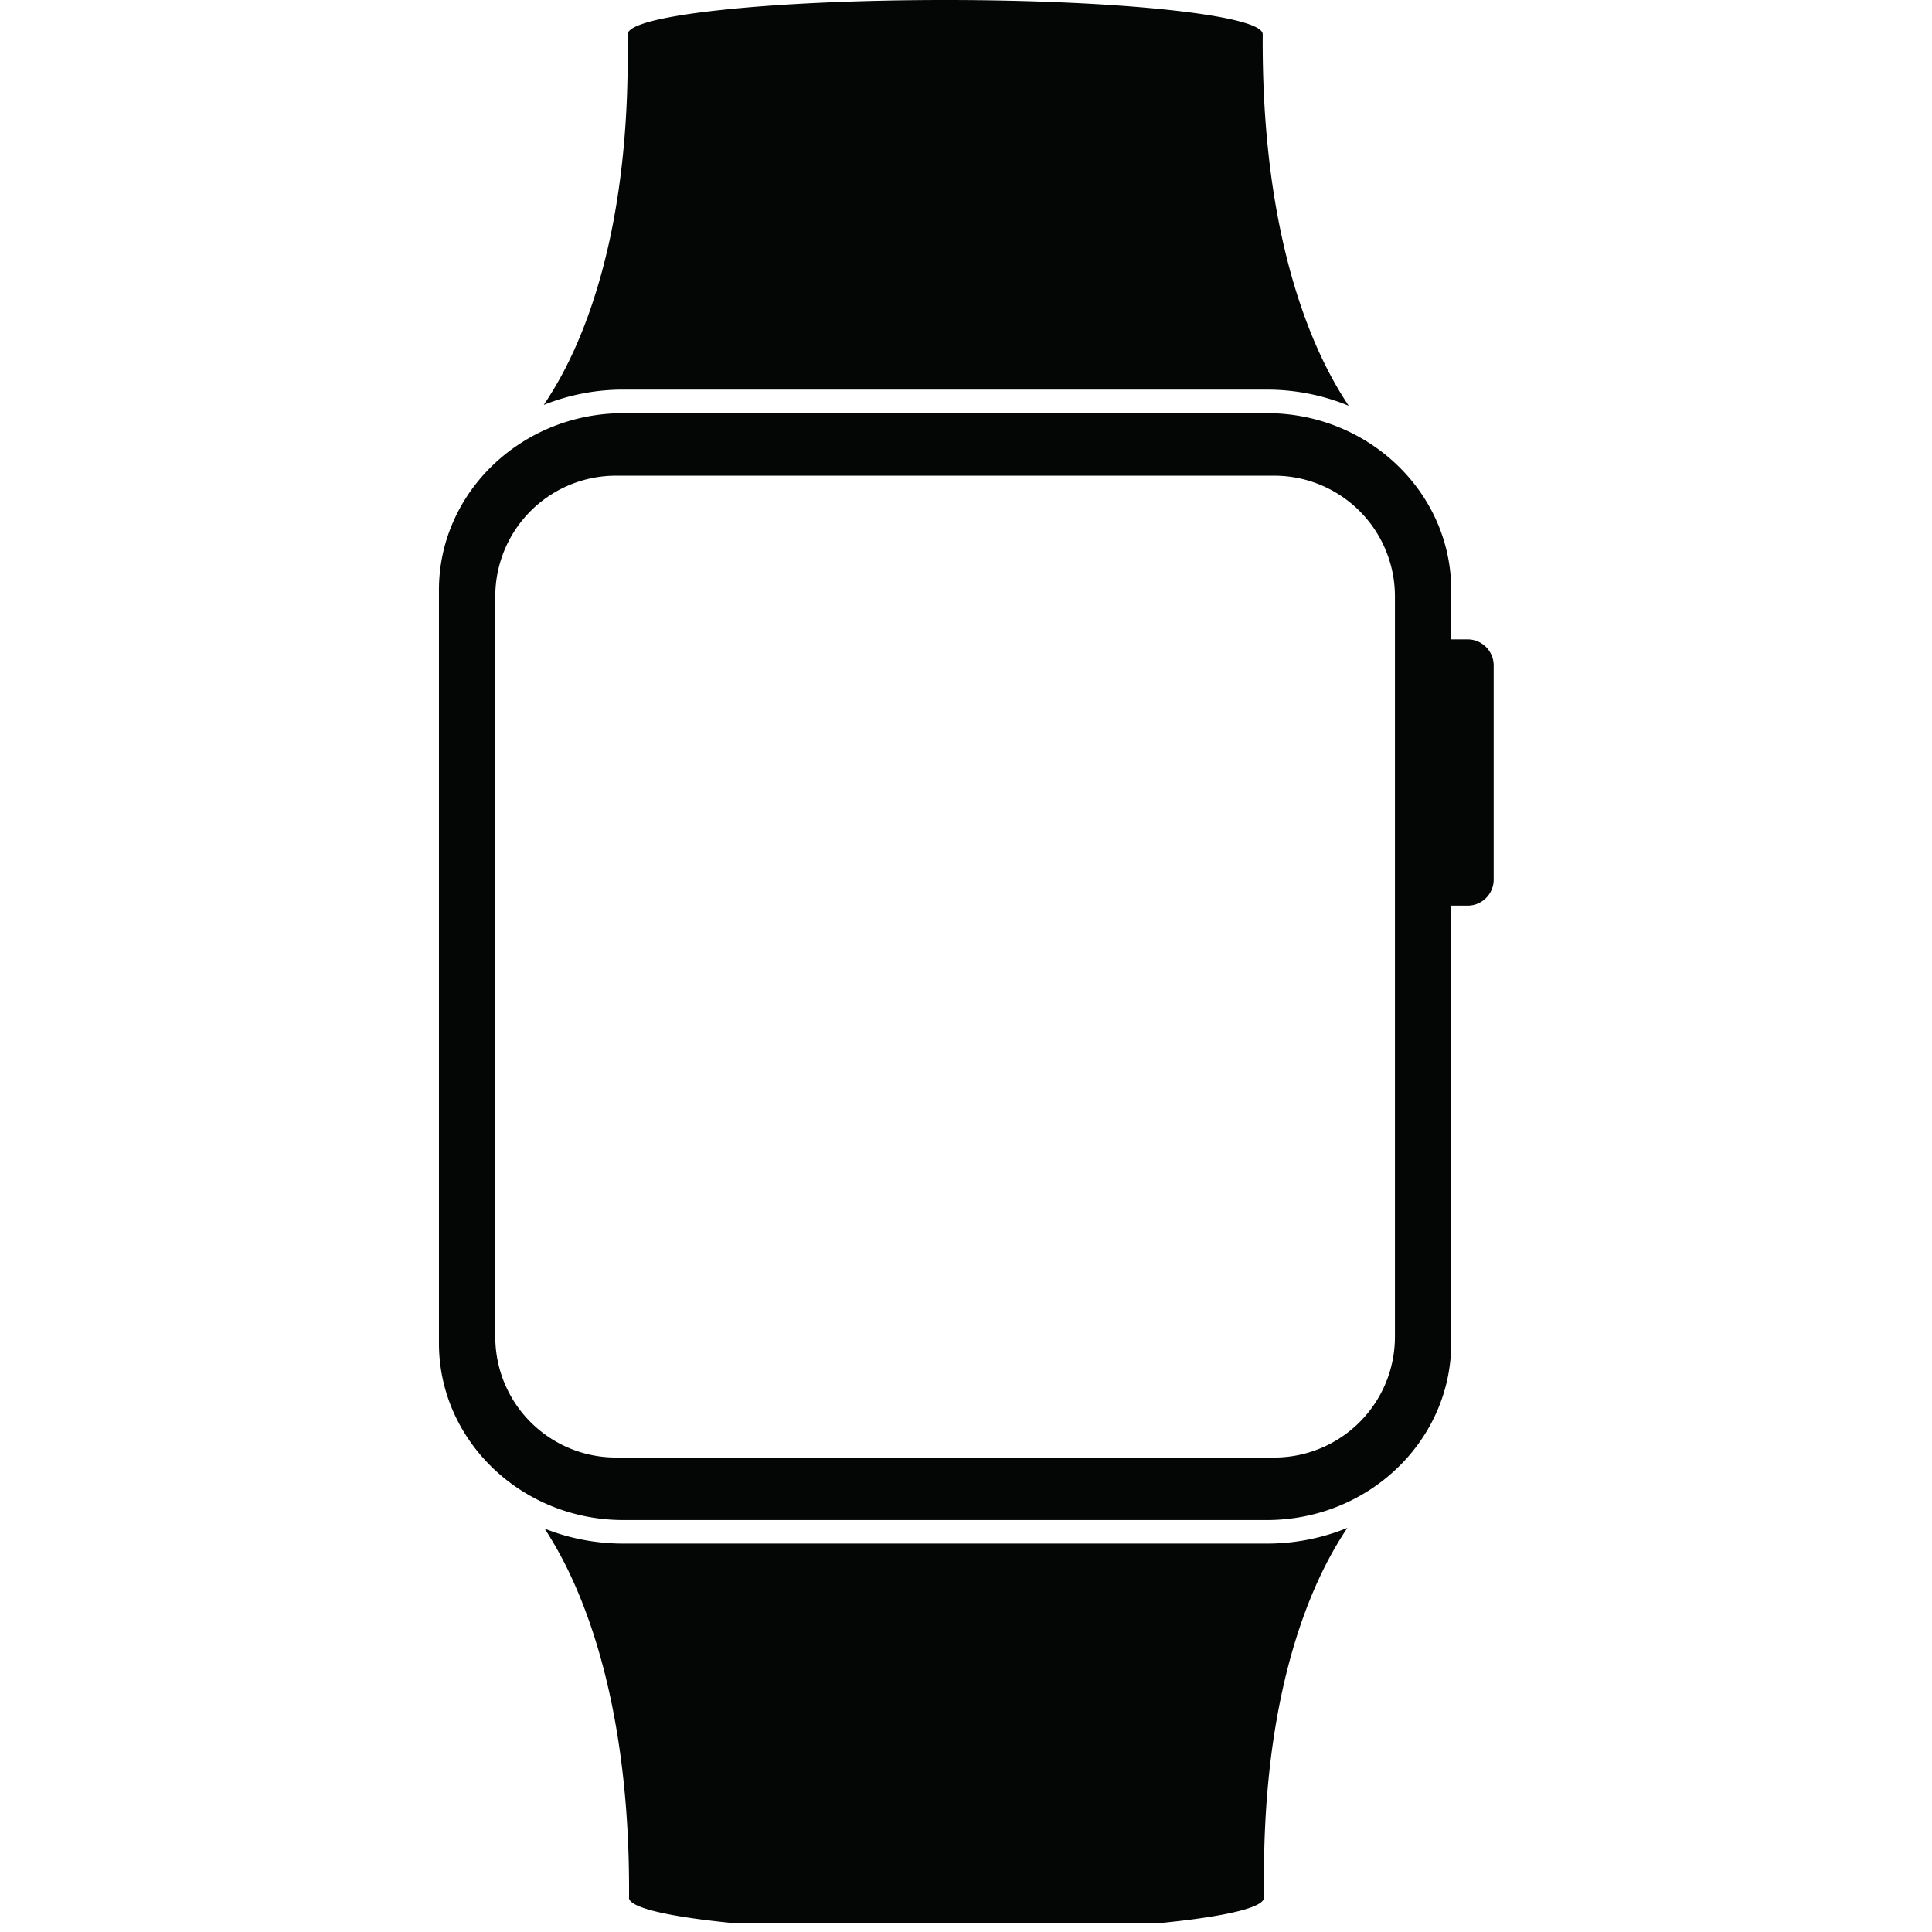 <?xml version="1.0" encoding="UTF-8"?> <svg xmlns="http://www.w3.org/2000/svg" width="150" viewBox="0 0 112.5 112.5" height="150" version="1.0"><defs><clipPath id="a"><path d="M31 88h48v24.004H31zm0 0"></path></clipPath><clipPath id="b"><path d="M25.523 24H87v65H25.523zm0 0"></path></clipPath></defs><path fill="#040606" d="M73.77 22.688c1.69 0 3.3.335 4.765.94a21.185 21.185 0 0 1-1.187-2.019C75.566 18.168 73.46 11.97 73.528 2h-.005c.004 0 .004-.004.004-.008C73.527.891 65.25 0 55.04 0 44.832 0 36.555.89 36.555 1.992v.024l-.016.004c.188 9.875-1.863 16.011-3.617 19.421a21.707 21.707 0 0 1-1.258 2.137 12.384 12.384 0 0 1 4.633-.89H73.77"></path><g clip-path="url(#a)"><path fill="#040606" d="M36.297 89.883c-1.621 0-3.168-.309-4.582-.871.351.543.719 1.164 1.09 1.875 1.78 3.445 3.89 9.64 3.824 19.61 0 .003-.004.007-.004.007 0 1.101 8.277 1.996 18.488 1.996 10.207 0 18.485-.895 18.485-1.996v-.024h.015c-.187-9.878 1.864-16.015 3.617-19.425.415-.801.829-1.493 1.227-2.086a12.36 12.36 0 0 1-4.687.914H36.297"></path></g><g clip-path="url(#b)"><path fill="#040606" d="M81.227 77.844a7.028 7.028 0 0 1-7.032 7.027H35.871a7.026 7.026 0 0 1-7.031-7.027V34.723a7.025 7.025 0 0 1 7.031-7.024h38.324a7.028 7.028 0 0 1 7.032 7.024zm4.23-40.614h-.953v-2.875c0-5.68-4.817-10.296-10.734-10.296H36.297c-5.922 0-10.738 4.617-10.738 10.296v43.86c0 5.68 4.816 10.297 10.738 10.297H73.77c5.918 0 10.734-4.617 10.734-10.297v-25.48h.953c.84 0 1.52-.68 1.52-1.516V38.75c0-.84-.68-1.52-1.52-1.52"></path></g></svg> 